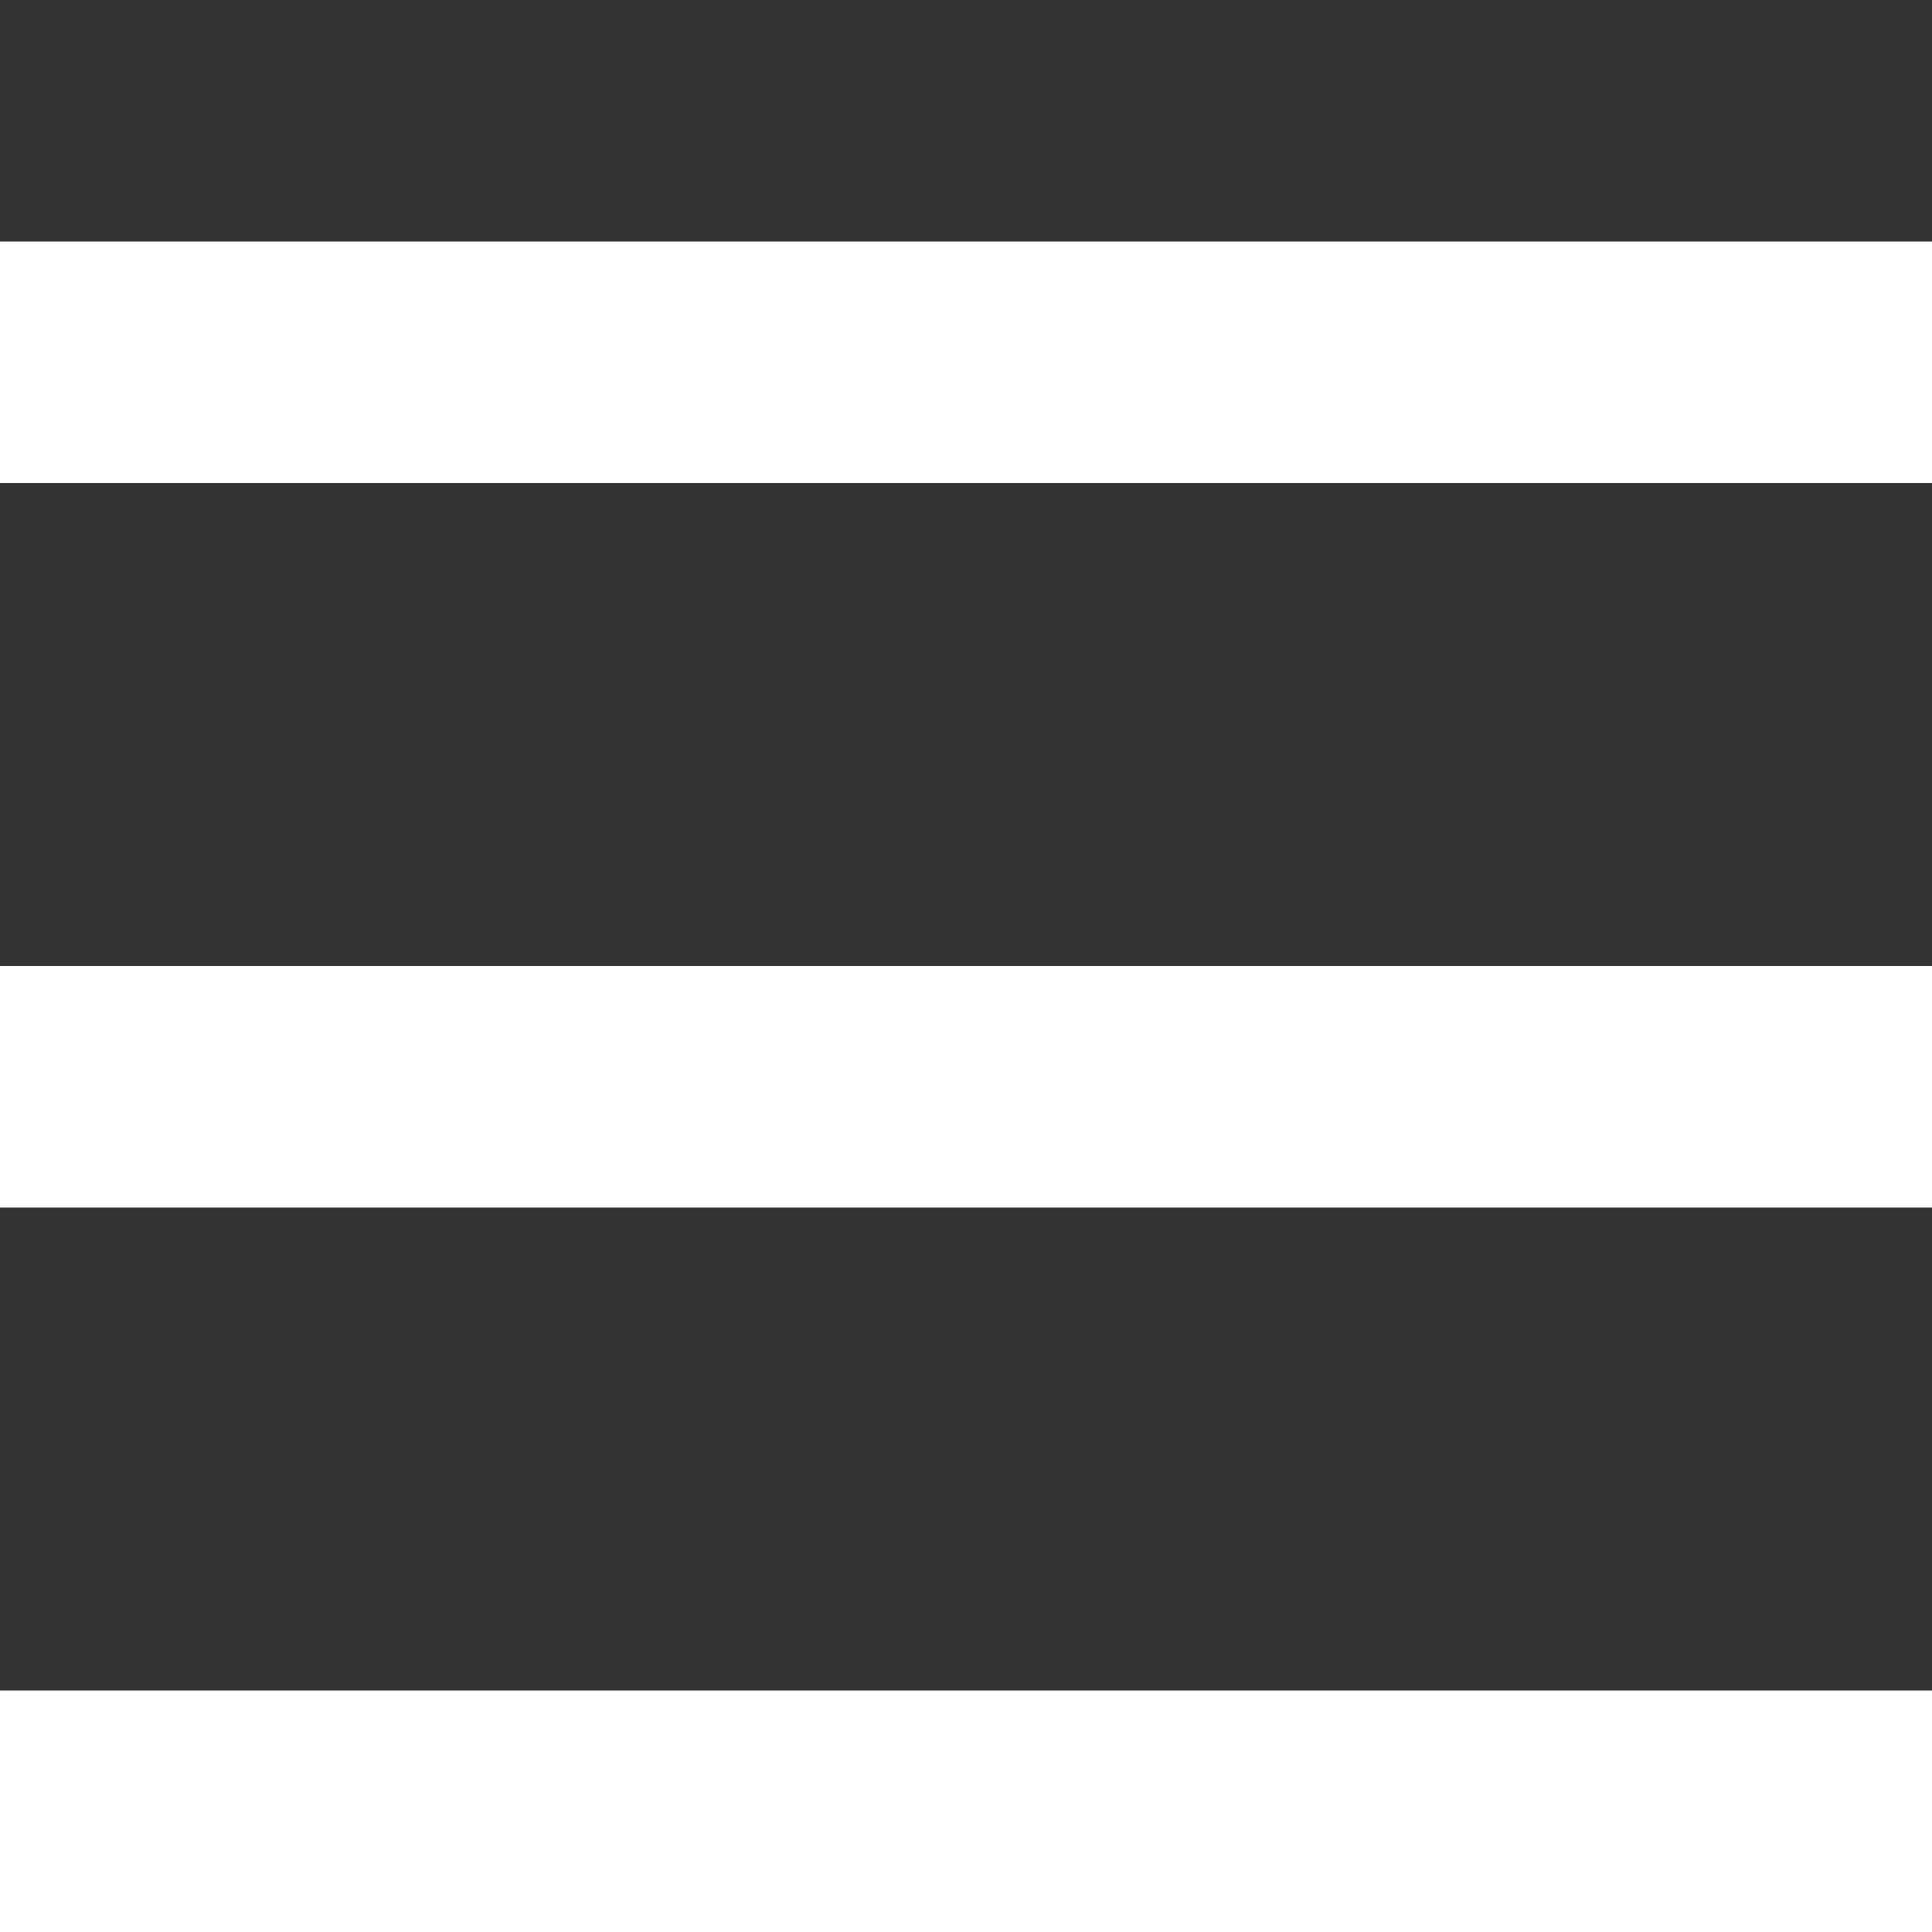 <?xml version="1.0" encoding="UTF-8"?> <svg xmlns="http://www.w3.org/2000/svg" xmlns:xlink="http://www.w3.org/1999/xlink" version="1.1" id="menu" x="0px" y="0px" viewBox="0 0 8 8" style="enable-background:new 0 0 8 8;" xml:space="preserve"><rect x="0" y="0" width="8" height="8" fill="#333333" stroke="none"/> <style type="text/css"> .st0{fill:#FFFFFF;} </style> <path class="st0" d="M0,1v1h8V1H0z M0,4v1h8V4C8,4,0,4,0,4z M0,7v1h8V7H0z"></path> </svg> 